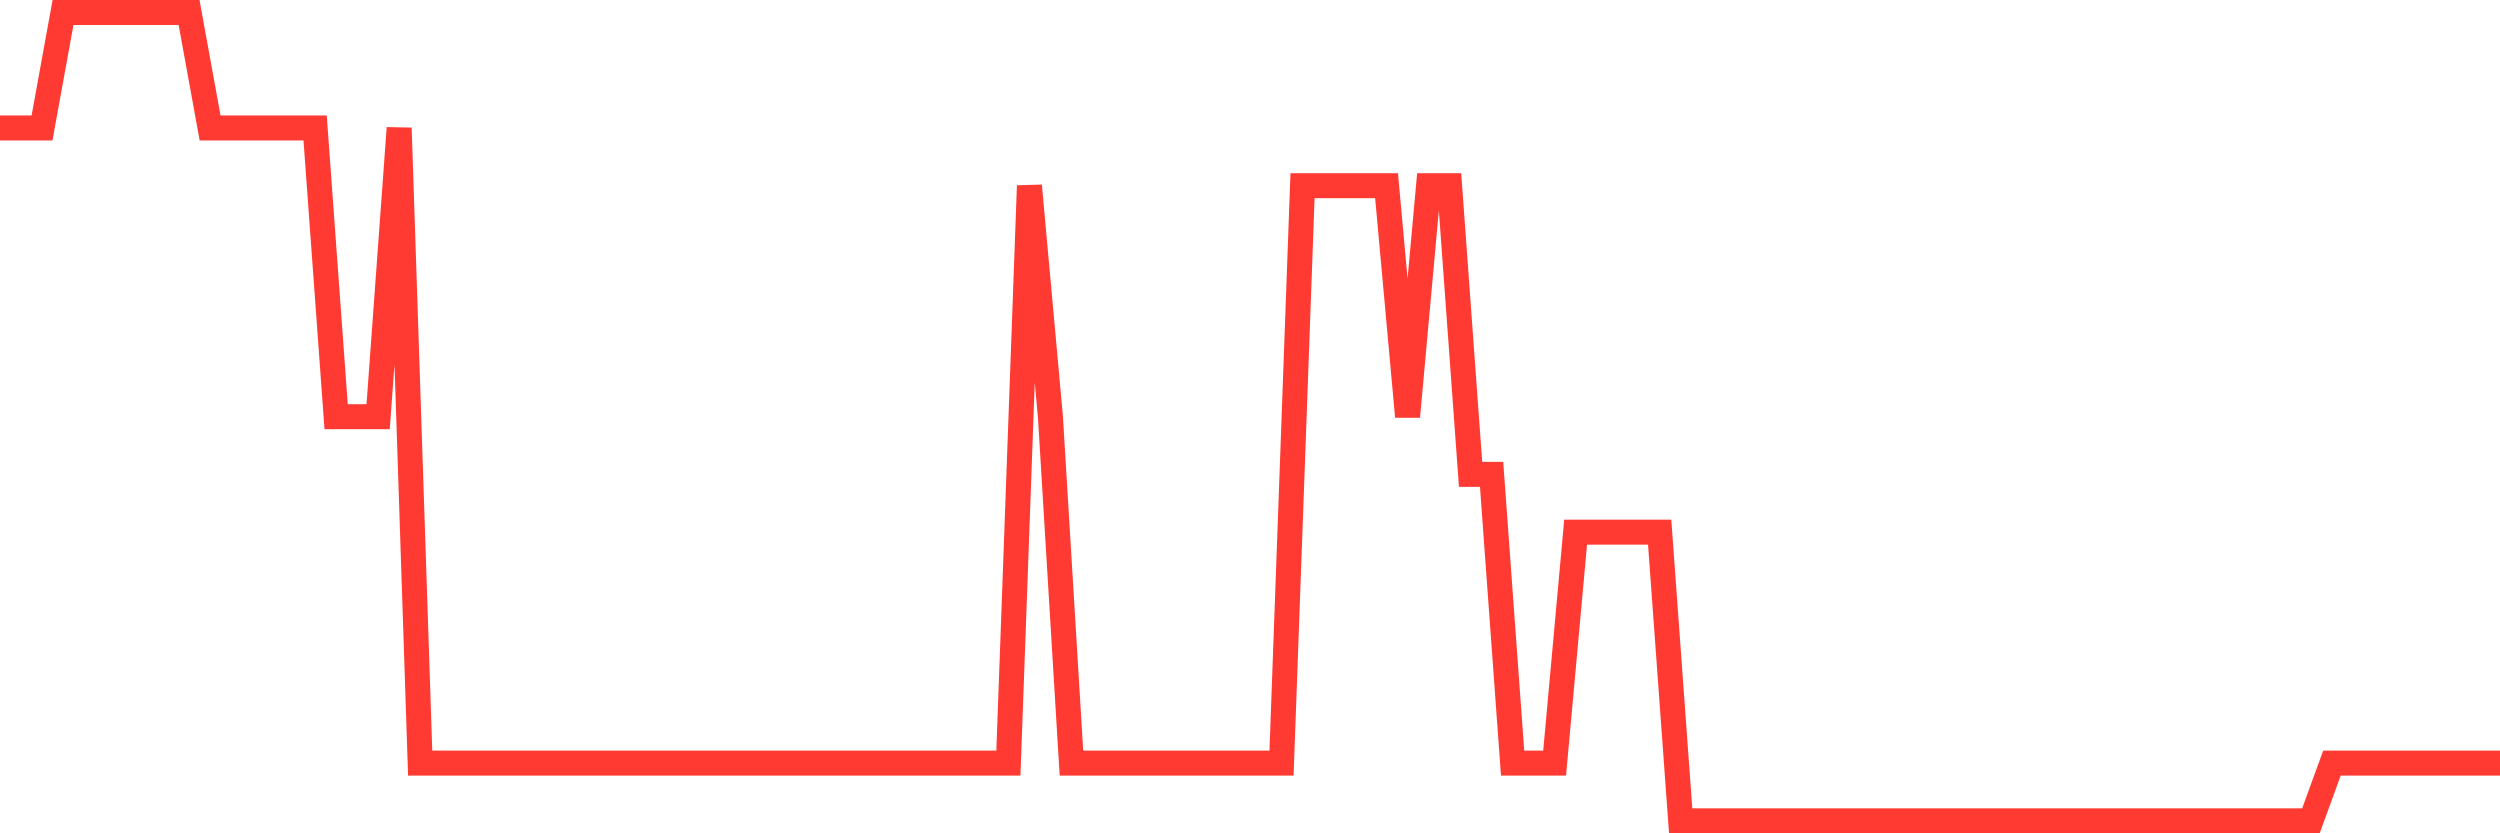 <svg
  xmlns="http://www.w3.org/2000/svg"
  xmlns:xlink="http://www.w3.org/1999/xlink"
  width="120"
  height="40"
  viewBox="0 0 120 40"
  preserveAspectRatio="none"
>
  <polyline
    points="0,6.143 1.008,6.143 2.017,6.143 3.025,0.6 4.034,0.6 5.042,0.6 6.05,0.6 7.059,0.6 8.067,0.6 9.076,0.6 10.084,6.143 11.092,6.143 12.101,6.143 13.109,6.143 14.118,6.143 15.126,6.143 16.134,20 17.143,20 18.151,20 19.16,6.143 20.168,36.629 21.176,36.629 22.185,36.629 23.193,36.629 24.202,36.629 25.21,36.629 26.218,36.629 27.227,36.629 28.235,36.629 29.244,36.629 30.252,36.629 31.261,36.629 32.269,36.629 33.277,36.629 34.286,36.629 35.294,36.629 36.303,36.629 37.311,36.629 38.319,36.629 39.328,36.629 40.336,36.629 41.345,36.629 42.353,36.629 43.361,36.629 44.37,36.629 45.378,36.629 46.387,36.629 47.395,36.629 48.403,36.629 49.412,8.914 50.42,20 51.429,36.629 52.437,36.629 53.445,36.629 54.454,36.629 55.462,36.629 56.471,36.629 57.479,36.629 58.487,36.629 59.496,36.629 60.504,36.629 61.513,36.629 62.521,8.914 63.529,8.914 64.538,8.914 65.546,8.914 66.555,8.914 67.563,20 68.571,8.914 69.58,8.914 70.588,22.771 71.597,22.771 72.605,36.629 73.613,36.629 74.622,36.629 75.63,25.543 76.639,25.543 77.647,25.543 78.655,25.543 79.664,25.543 80.672,39.4 81.681,39.4 82.689,39.4 83.697,39.4 84.706,39.4 85.714,39.4 86.723,39.4 87.731,39.4 88.739,39.4 89.748,39.4 90.756,39.4 91.765,39.4 92.773,39.4 93.782,39.4 94.79,39.4 95.798,39.4 96.807,39.4 97.815,39.4 98.824,39.4 99.832,39.4 100.84,39.4 101.849,39.4 102.857,39.4 103.866,39.4 104.874,39.4 105.882,39.4 106.891,39.4 107.899,39.4 108.908,39.4 109.916,39.4 110.924,39.4 111.933,36.629 112.941,36.629 113.95,36.629 114.958,36.629 115.966,36.629 116.975,36.629 117.983,36.629 118.992,36.629 120,36.629"
    fill="none"
    stroke="#ff3a33"
    stroke-width="1.2"
  >
  </polyline>
</svg>